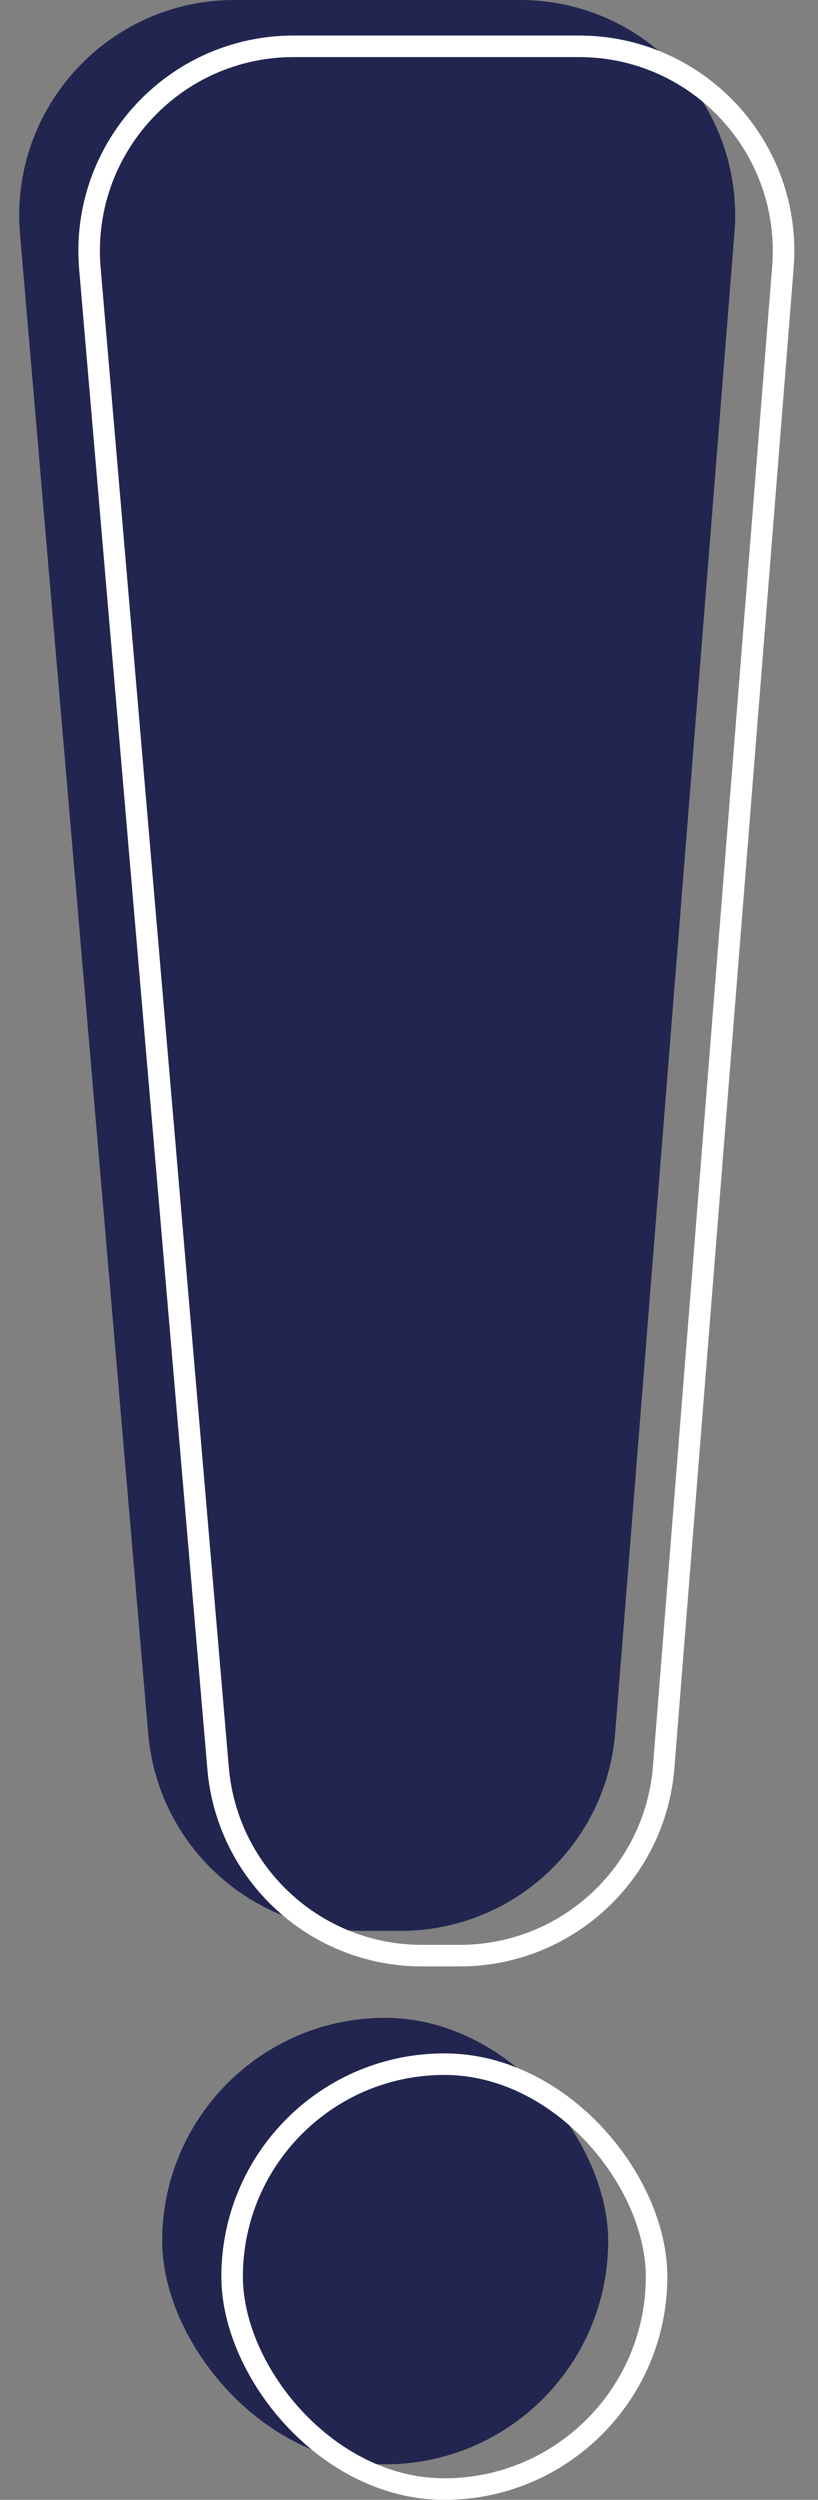 <?xml version="1.0" encoding="UTF-8"?> <svg xmlns="http://www.w3.org/2000/svg" width="38" height="116" viewBox="0 0 38 116" fill="none"><rect x="0" y="0" width="38" height="116" fill="#808080" stroke="none"/> <path d="M0.929 10.853C0.429 5.015 5.033 0 10.892 0H24.151C29.986 0 34.582 4.976 34.119 10.793L28.58 80.39C28.167 85.589 23.827 89.597 18.612 89.597H16.849C11.657 89.597 7.328 85.623 6.885 80.45L0.929 10.853Z" fill="#212550"></path> <rect x="7.534" y="93.633" width="20.718" height="20.718" rx="10.359" fill="#212550"></rect> <path d="M13.641 2.149H26.899C32.443 2.149 36.809 6.877 36.369 12.403L30.831 82C30.438 86.939 26.315 90.746 21.361 90.746H19.598C14.665 90.746 10.553 86.971 10.132 82.056L4.176 12.459C3.701 6.913 8.075 2.149 13.641 2.149Z" stroke="white"></path> <rect x="10.783" y="95.782" width="19.718" height="19.718" rx="9.859" stroke="white"></rect> </svg> 